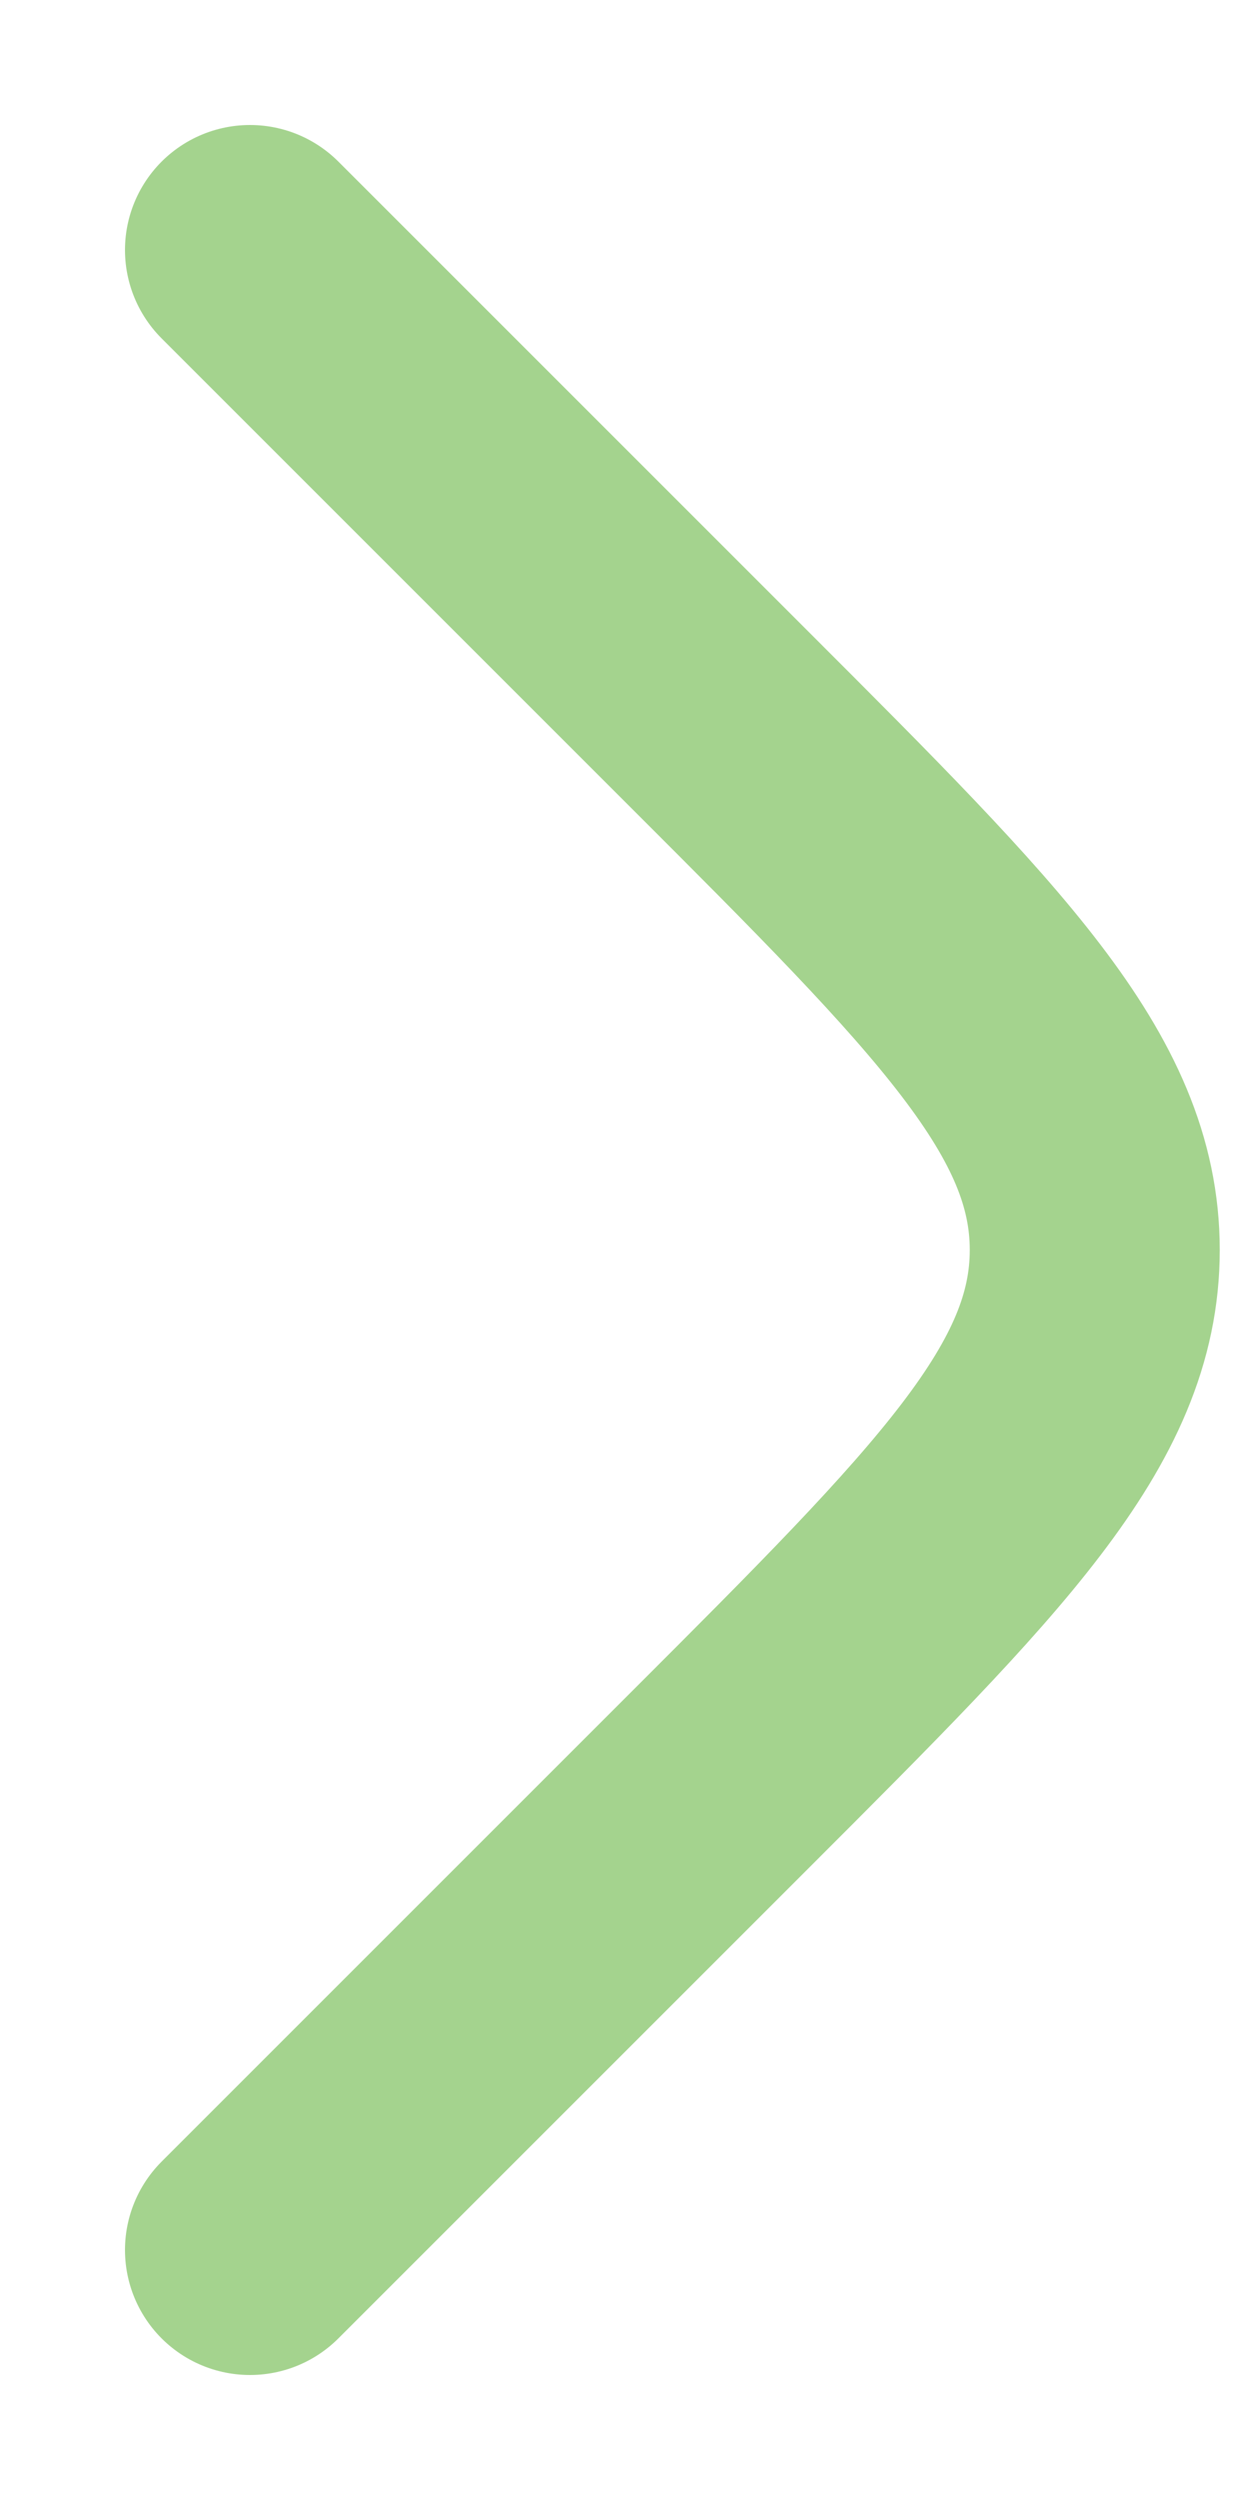 <svg width="5" height="10" viewBox="0 0 5 10" fill="none" xmlns="http://www.w3.org/2000/svg">
<path d="M1 9L2.879 7.121C3.879 6.121 4.379 5.621 4.379 5C4.379 4.379 3.879 3.879 2.879 2.879L1 1" stroke="#A4D38E" stroke-linecap="round" stroke-linejoin="round"/>
</svg>

